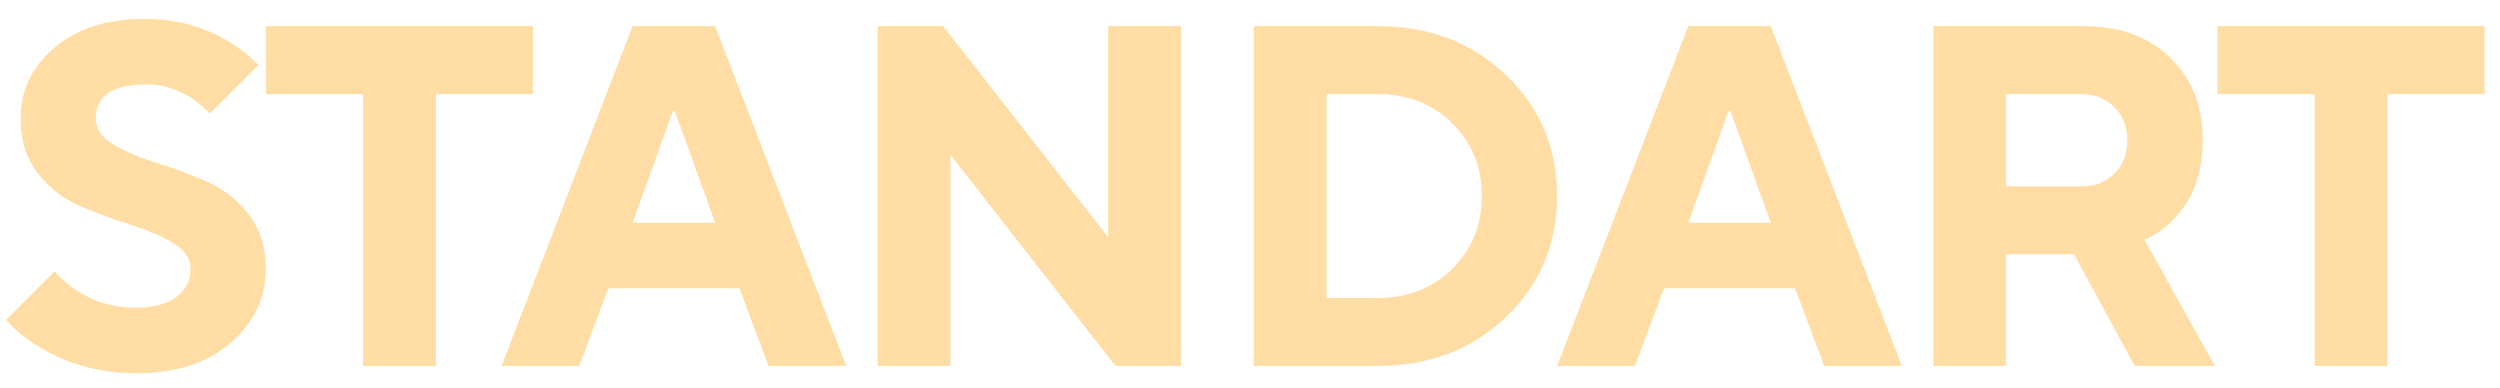 <?xml version="1.0" encoding="UTF-8"?> <svg xmlns="http://www.w3.org/2000/svg" width="103" height="16" viewBox="0 0 103 16" fill="none"><path d="M0.249 13.177L2.249 11.177C2.515 11.483 2.802 11.737 3.109 11.937C3.842 12.43 4.655 12.677 5.549 12.677C6.309 12.677 6.882 12.53 7.269 12.237C7.655 11.943 7.849 11.557 7.849 11.077C7.849 10.65 7.609 10.297 7.129 10.017C6.649 9.723 6.062 9.47 5.369 9.257C4.689 9.043 4.002 8.79 3.309 8.497C2.629 8.203 2.049 7.757 1.569 7.157C1.089 6.543 0.849 5.783 0.849 4.877C0.849 3.73 1.309 2.763 2.229 1.977C3.162 1.177 4.402 0.777 5.949 0.777C7.255 0.777 8.429 1.097 9.469 1.737C9.882 1.99 10.275 2.303 10.649 2.677L8.649 4.677C8.395 4.423 8.162 4.223 7.949 4.077C7.335 3.677 6.702 3.477 6.049 3.477C4.649 3.477 3.949 3.943 3.949 4.877C3.949 5.303 4.189 5.663 4.669 5.957C5.149 6.237 5.729 6.483 6.409 6.697C7.102 6.91 7.789 7.163 8.469 7.457C9.162 7.75 9.749 8.203 10.229 8.817C10.709 9.417 10.949 10.17 10.949 11.077C10.949 12.277 10.462 13.297 9.489 14.137C8.529 14.963 7.249 15.377 5.649 15.377C4.115 15.377 2.762 15.01 1.589 14.277C1.055 13.957 0.609 13.59 0.249 13.177ZM14.957 15.077V3.877H10.957V1.077H21.957V3.877H17.957V15.077H14.957ZM26.063 9.177H29.463L27.803 4.577H27.723L26.063 9.177ZM20.663 15.077L26.063 1.077H29.463L34.863 15.077H31.663L30.463 11.877H25.063L23.863 15.077H20.663ZM36.157 15.077V1.077H38.857L45.657 9.777V1.077H48.657V15.077H45.957L39.157 6.377V15.077H36.157ZM51.651 15.077V1.077H56.751C58.884 1.077 60.651 1.75 62.051 3.097C63.451 4.443 64.151 6.103 64.151 8.077C64.151 10.05 63.451 11.71 62.051 13.057C60.651 14.403 58.884 15.077 56.751 15.077H51.651ZM54.651 12.277H56.751C57.991 12.277 59.018 11.877 59.831 11.077C60.644 10.277 61.051 9.277 61.051 8.077C61.051 6.877 60.644 5.877 59.831 5.077C59.018 4.277 57.991 3.877 56.751 3.877H54.651V12.277ZM69.556 9.177H72.956L71.296 4.577H71.216L69.556 9.177ZM64.156 15.077L69.556 1.077H72.956L78.356 15.077H75.156L73.956 11.877H68.556L67.356 15.077H64.156ZM79.65 15.077V1.077H85.85C87.344 1.077 88.53 1.51 89.41 2.377C90.303 3.23 90.75 4.363 90.75 5.777C90.75 7.15 90.35 8.237 89.55 9.037C89.217 9.397 88.817 9.677 88.35 9.877L91.25 15.077H87.95L85.45 10.477H82.65V15.077H79.65ZM82.65 7.677H85.75C86.31 7.677 86.763 7.503 87.11 7.157C87.47 6.797 87.65 6.337 87.65 5.777C87.65 5.217 87.47 4.763 87.11 4.417C86.763 4.057 86.31 3.877 85.75 3.877H82.65V7.677ZM95.361 15.077V3.877H91.361V1.077H102.361V3.877H98.361V15.077H95.361Z" fill="#FFDDA4"></path></svg> 